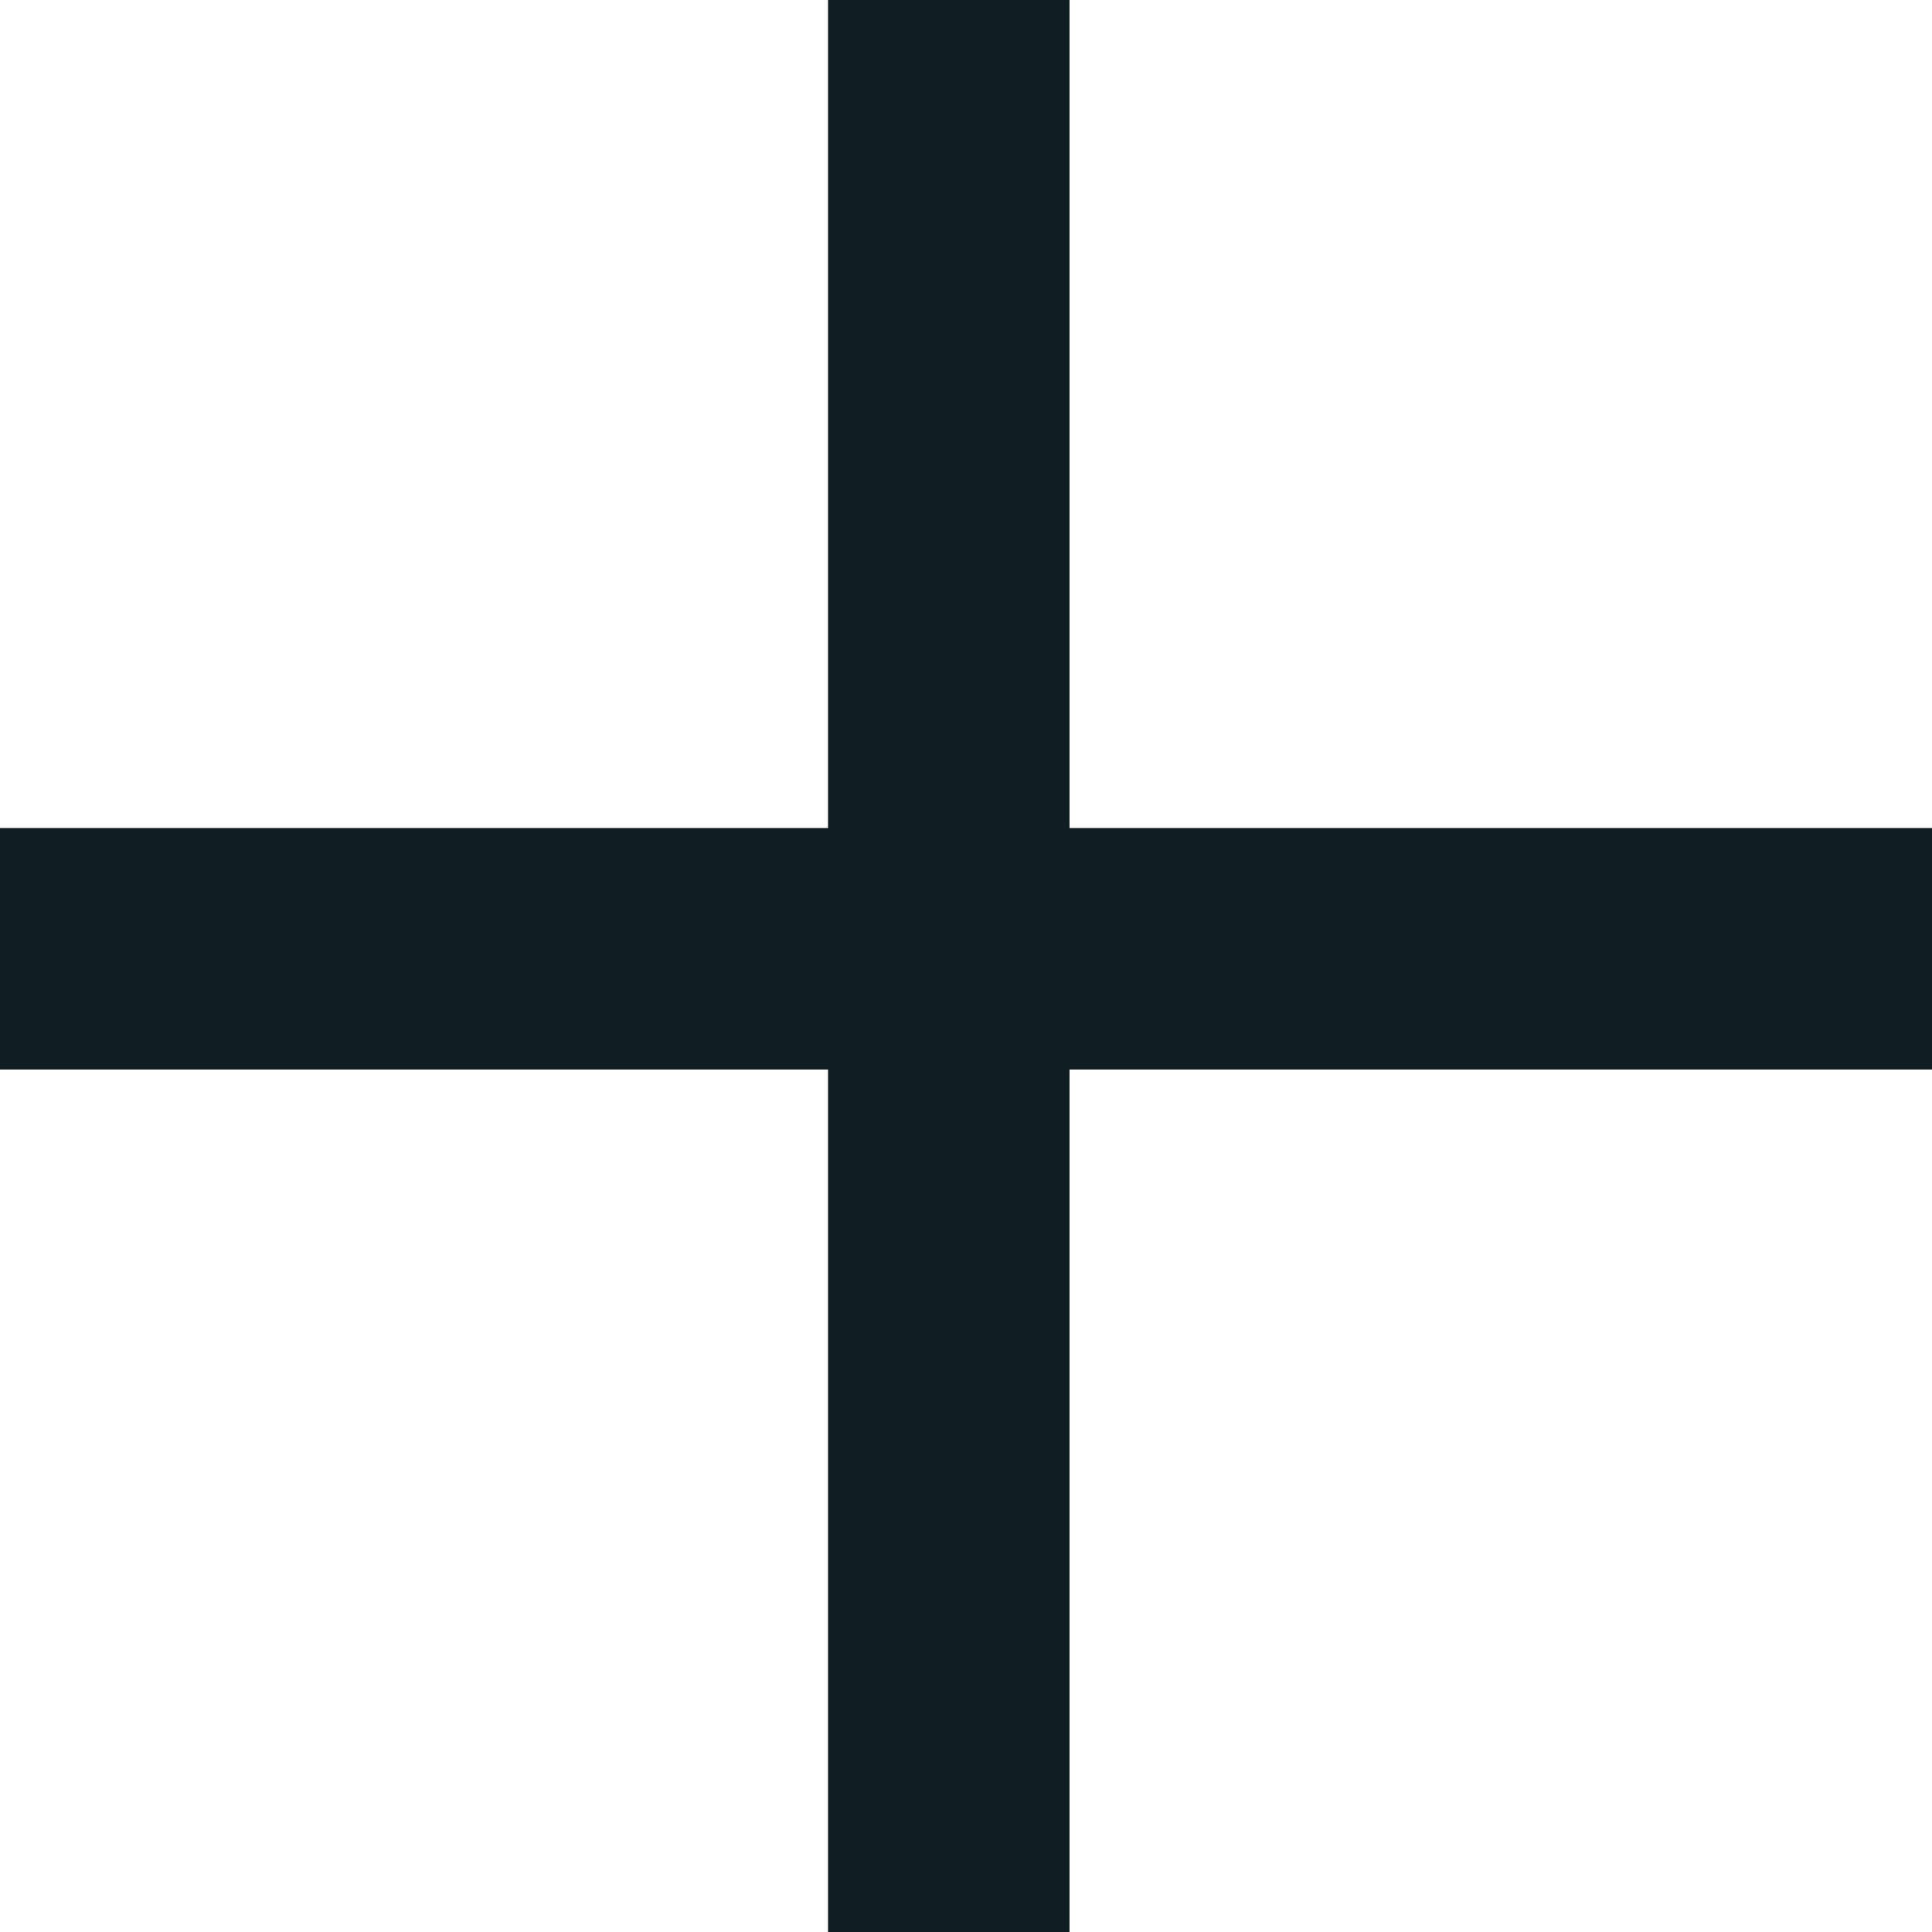 <svg xmlns="http://www.w3.org/2000/svg" width="12" height="12" viewBox="0 0 12 12">
  <path id="icon-plus" d="M128.643,369h-1.5v5.143H122v1.5h5.143V381h1.5v-5.357H134v-1.5h-5.357Z" transform="translate(-122 -369)" fill="#101d23" fill-rule="evenodd"/>
</svg>
